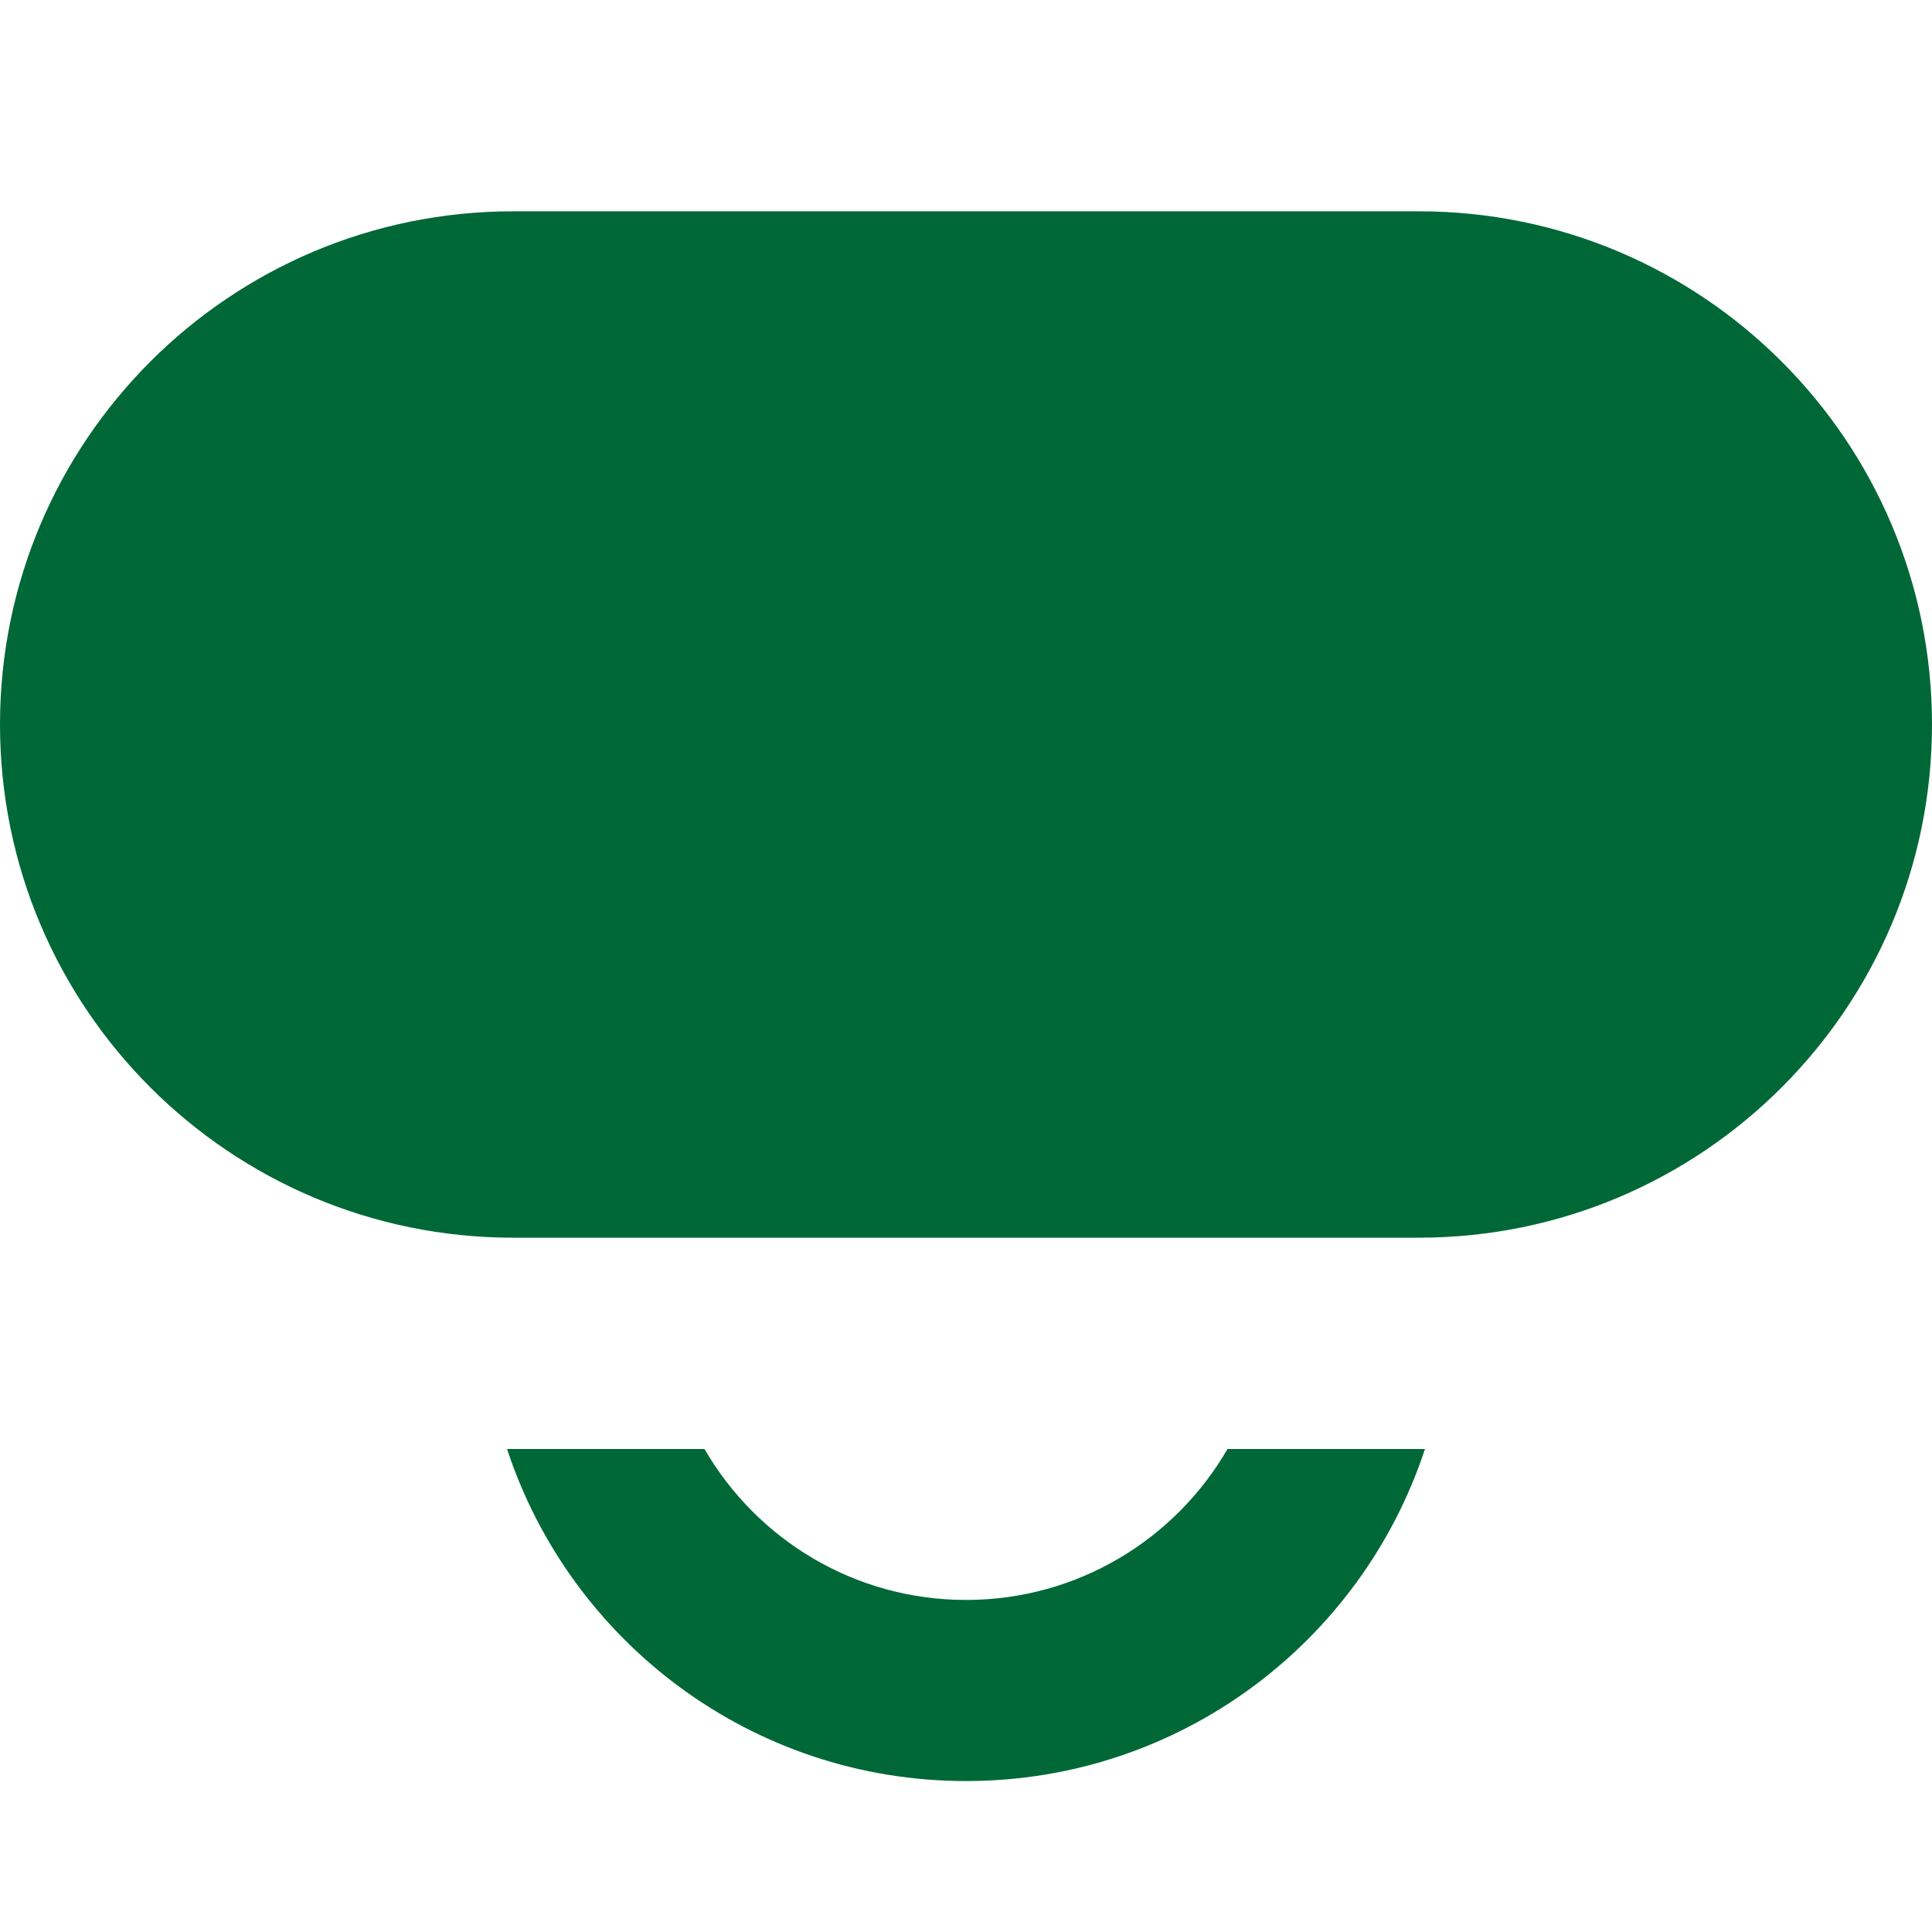 <svg width="54" height="54" viewBox="0 0 54 54" fill="none" xmlns="http://www.w3.org/2000/svg">
<path d="M14.344 5.906C6.422 5.906 0 12.328 0 20.25C0 28.172 6.422 34.594 14.344 34.594H39.656C47.578 34.594 54 28.172 54 20.25C54 12.328 47.578 5.906 39.656 5.906H14.344Z" fill="#006837"/>
<path d="M27 49.781C21.017 49.781 15.944 45.89 14.172 40.5H19.691C21.15 43.022 23.877 44.719 27 44.719C30.123 44.719 32.85 43.022 34.309 40.5H39.828C38.056 45.89 32.983 49.781 27 49.781Z" fill="#006837"/>
</svg>
